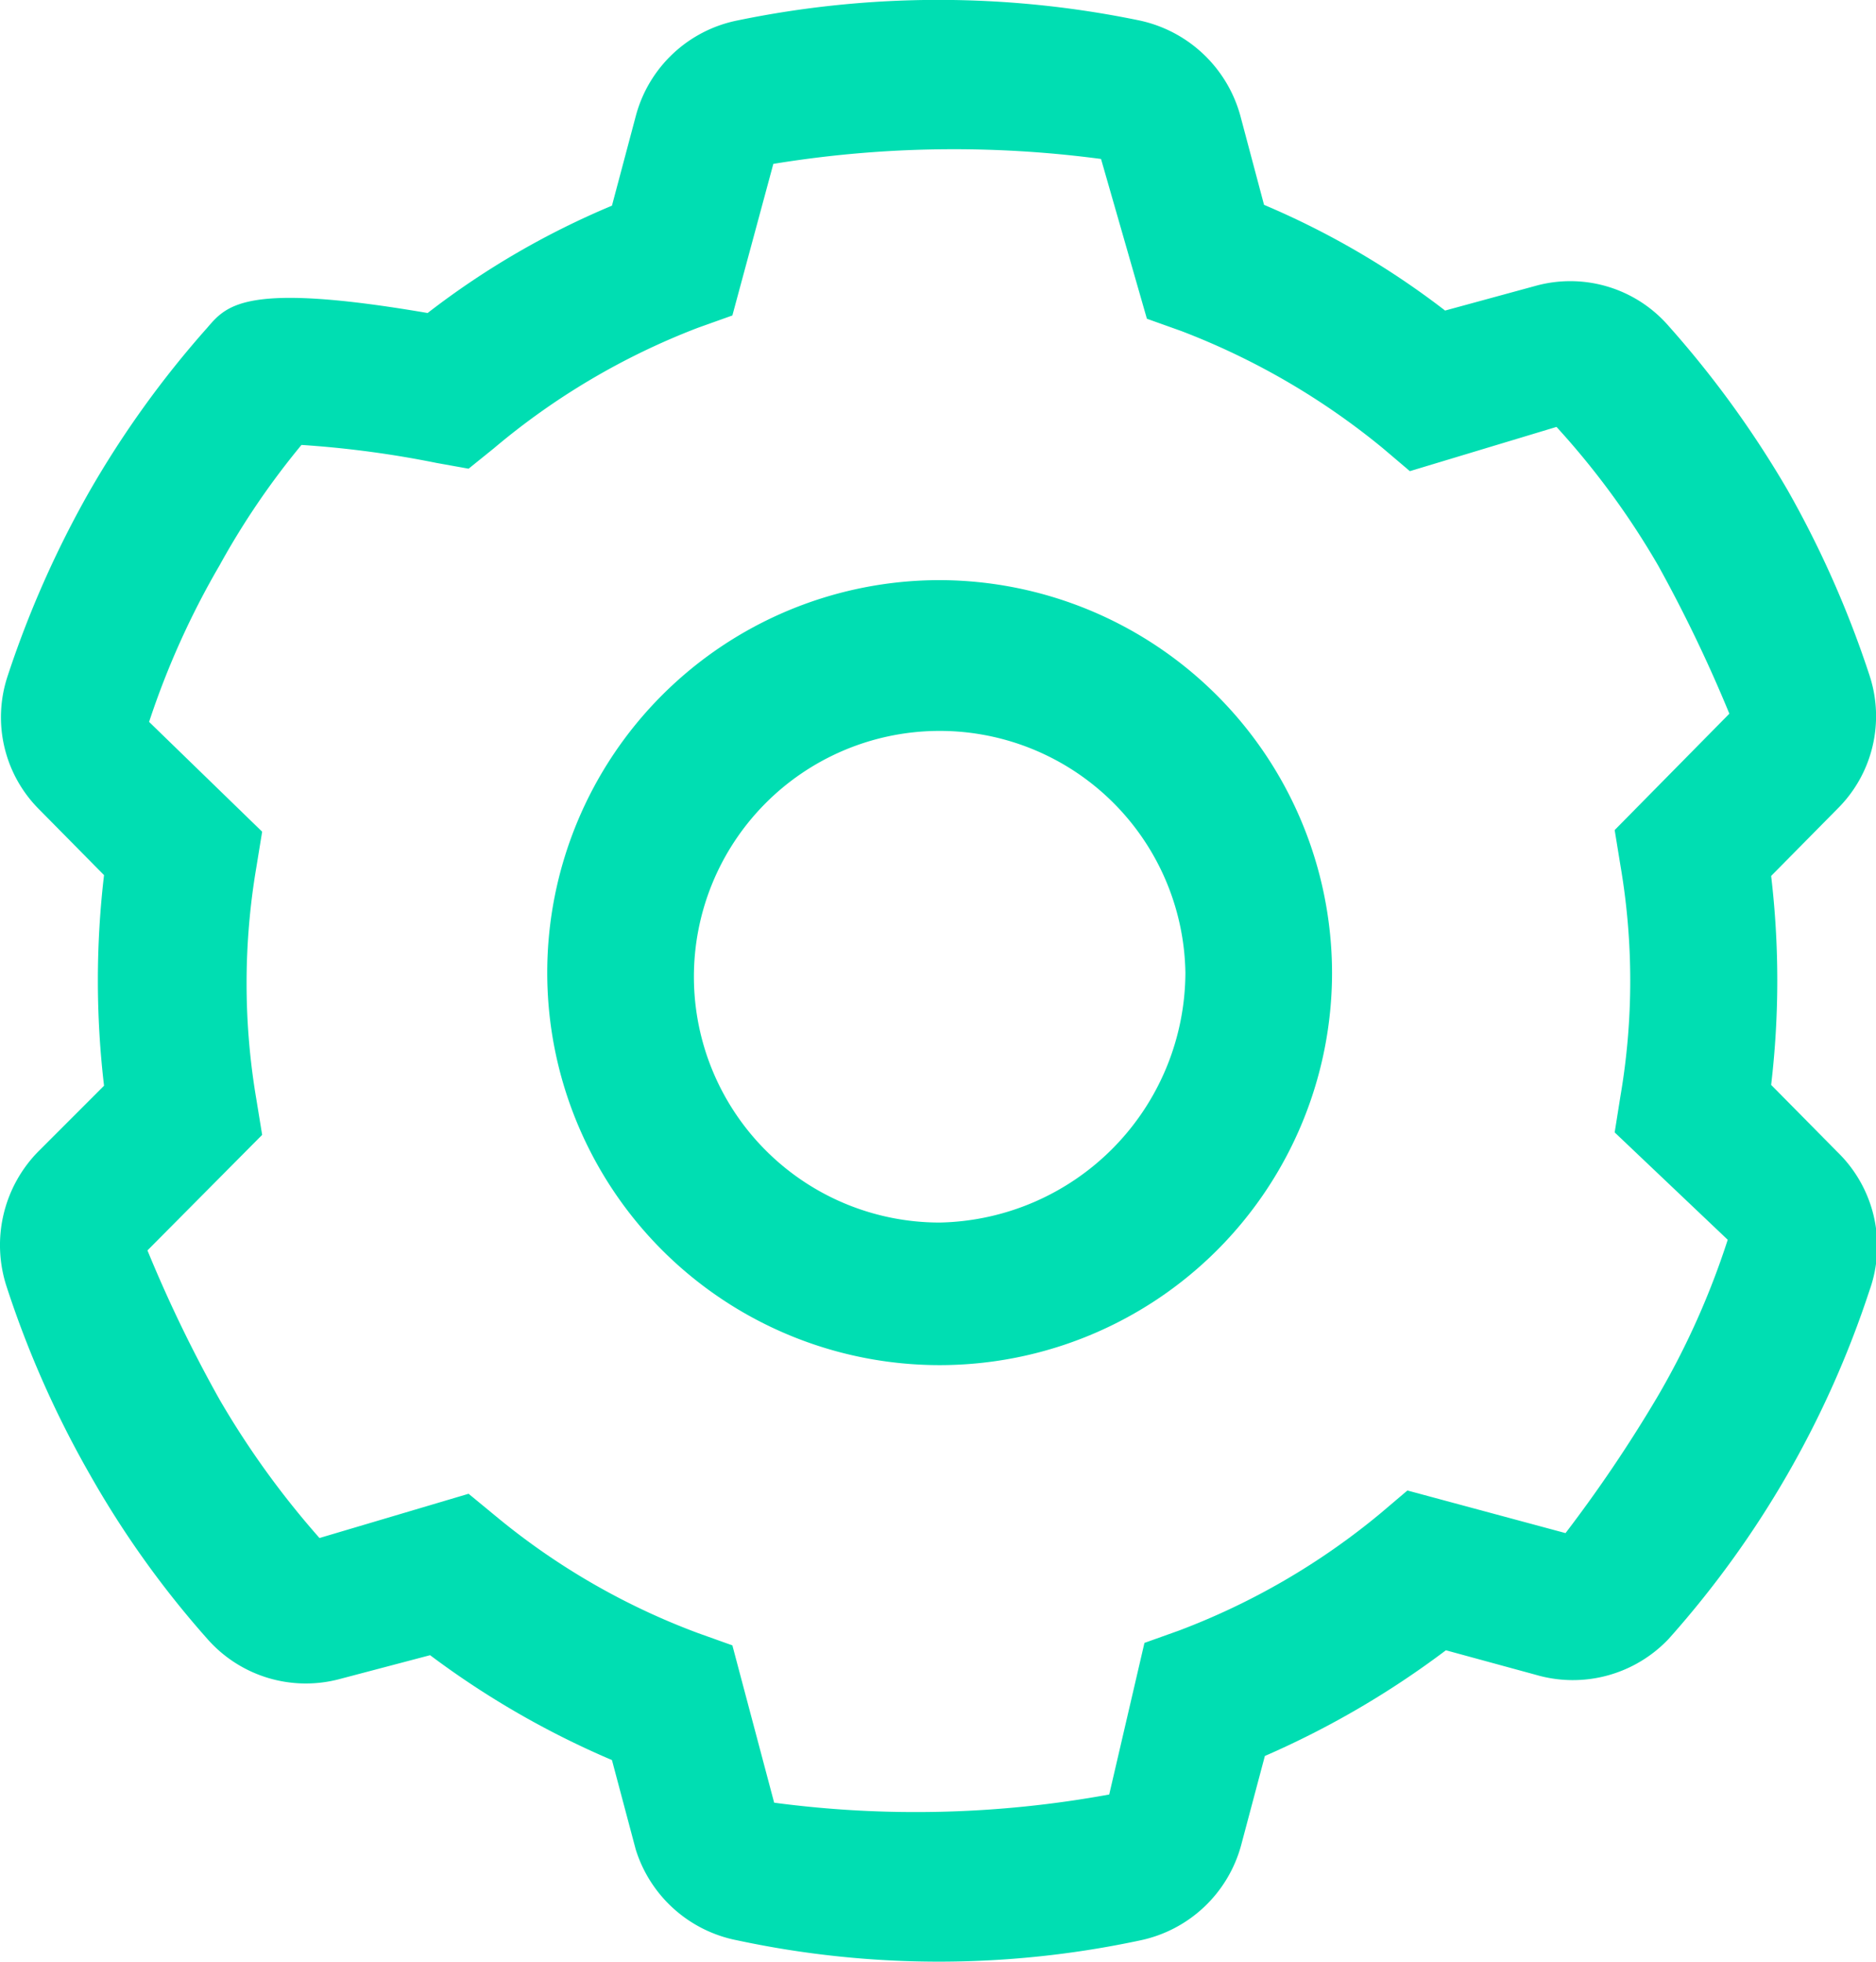 <svg xmlns="http://www.w3.org/2000/svg" viewBox="0 0 22.9 23.94"><defs><style>.cls-1{fill:#00deb2;}</style></defs><title>Settings</title><g id="Layer_2" data-name="Layer 2"><g id="Layer_1-2" data-name="Layer 1"><path class="cls-1" d="M22.43,14.06l-.81-.82a10.88,10.88,0,0,0,0-2.55l.81-.82a1.59,1.59,0,0,0,.39-1.63,12.41,12.41,0,0,0-1-2.26,12.36,12.36,0,0,0-1.45-2,1.59,1.59,0,0,0-1.63-.49l-1.1.3a10,10,0,0,0-2.21-1.29l-.29-1.09A1.63,1.63,0,0,0,13.91.25,12.12,12.12,0,0,0,9,.25H9A1.61,1.61,0,0,0,7.76,1.42L7.47,2.51A9.94,9.94,0,0,0,5.22,3.82C3,3.44,2.77,3.72,2.53,4A12,12,0,0,0,1.09,6a12.44,12.44,0,0,0-1,2.26A1.59,1.59,0,0,0,.47,9.87l.8.81a11,11,0,0,0,0,2.57l-.8.8A1.63,1.63,0,0,0,.08,15.7,12.26,12.26,0,0,0,1.1,18a11.66,11.66,0,0,0,1.43,2,1.6,1.6,0,0,0,1.62.49l1.1-.29a10.67,10.67,0,0,0,2.22,1.28l.29,1.09A1.62,1.62,0,0,0,9,23.68a11.77,11.77,0,0,0,4.92,0,1.62,1.62,0,0,0,1.23-1.16l.29-1.09a10.91,10.91,0,0,0,2.21-1.29l1.1.3A1.61,1.61,0,0,0,20.37,20a12,12,0,0,0,2.45-4.25A1.6,1.6,0,0,0,22.43,14.06Zm-2.65-3.5a8.34,8.34,0,0,1,0,2.82l-.07.44,1.38,1.31a9.66,9.66,0,0,1-.86,1.92,17.05,17.05,0,0,1-1.12,1.66l-1.93-.52-.33.28a8.6,8.6,0,0,1-2.46,1.43l-.42.15-.43,1.85A13.11,13.11,0,0,1,9.45,22l-.51-1.92-.42-.15a8.53,8.53,0,0,1-2.46-1.42l-.34-.28-1.82.54a10.57,10.57,0,0,1-1.22-1.69,16.62,16.62,0,0,1-.88-1.82l1.4-1.41-.07-.43a8.46,8.46,0,0,1,0-2.84l.07-.43L1.82,8.81A10,10,0,0,1,2.68,6.9a9.45,9.45,0,0,1,1-1.47,12.4,12.4,0,0,1,1.65.22l.39.07.31-.25A8.66,8.66,0,0,1,8.52,4l.42-.15L9.44,2a13.65,13.65,0,0,1,4-.06L14,3.89l.42.15a8.84,8.84,0,0,1,2.46,1.43l.33.28L19,5.21A9.74,9.74,0,0,1,20.24,6.9a17.43,17.43,0,0,1,.87,1.81l-1.4,1.42Z"/><path class="cls-1" d="M11.47,7.08a4.79,4.79,0,1,0,4.79,4.79A4.8,4.8,0,0,0,11.47,7.08Zm0,7.84a3,3,0,1,1,3-3.05A3.06,3.06,0,0,1,11.47,14.92Z"/></g></g></svg>
